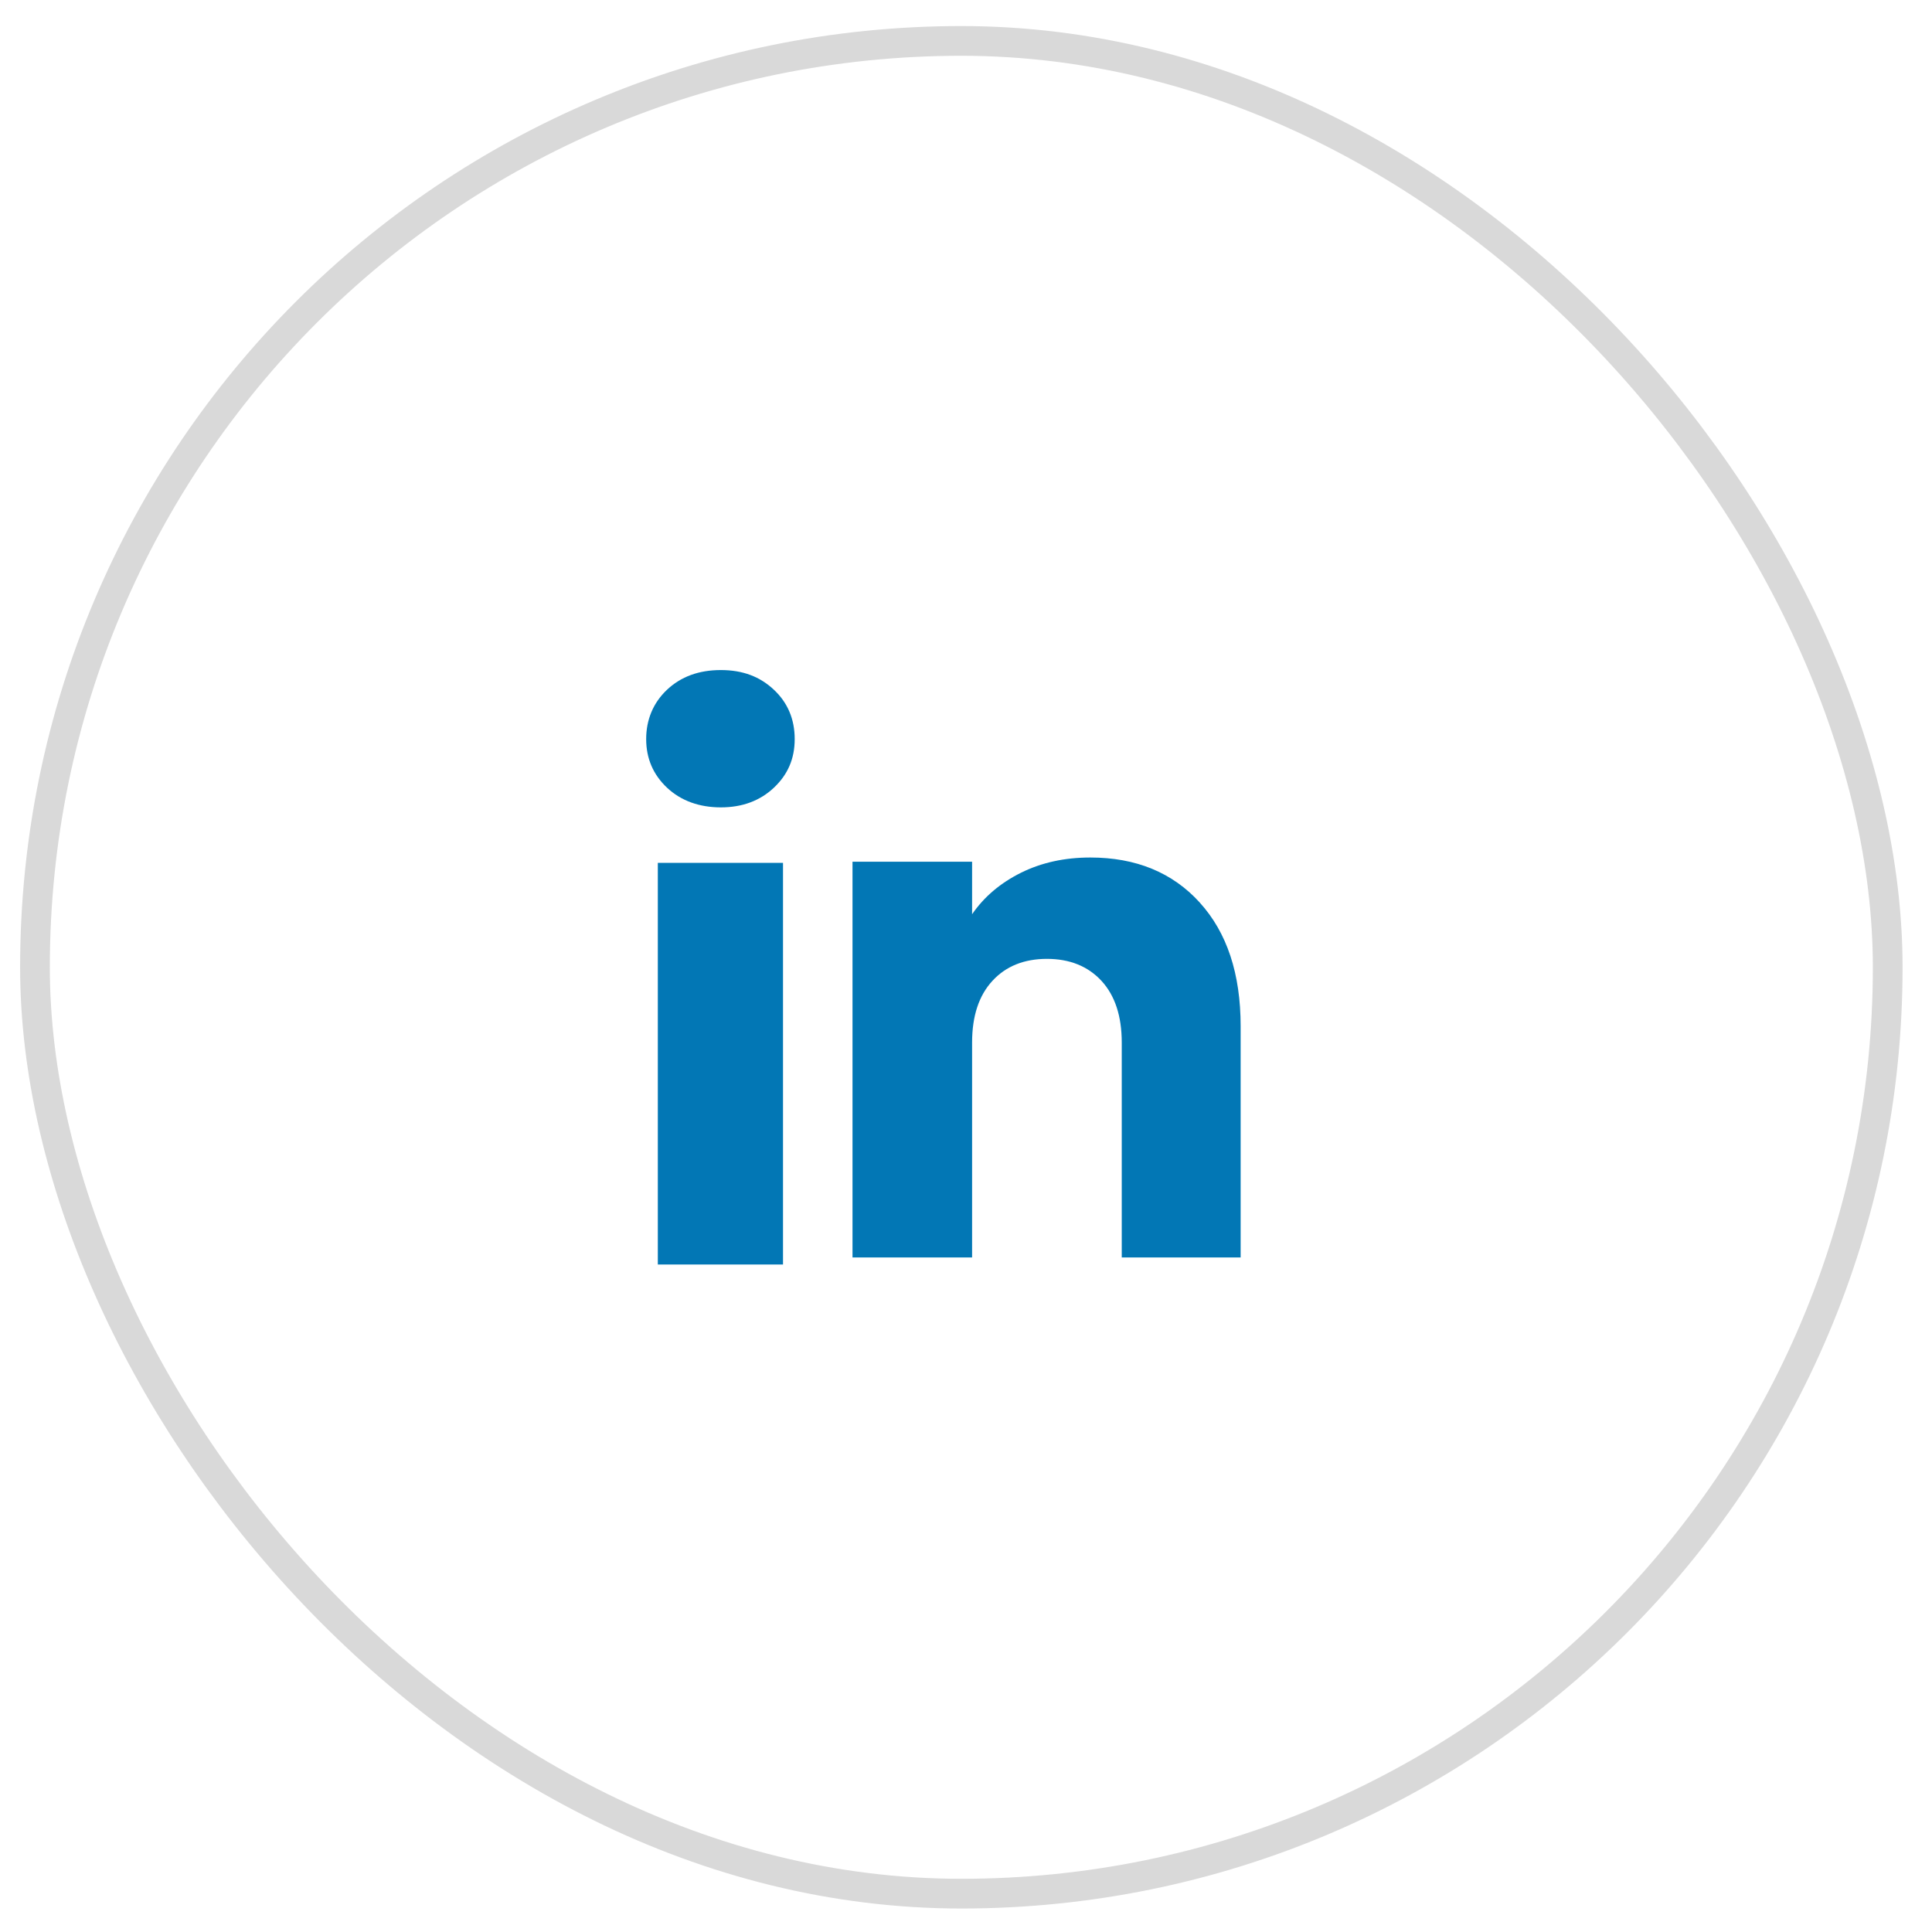 <?xml version="1.0" encoding="UTF-8"?>
<svg width="39" height="39" viewBox="0 0 39 39" fill="none" xmlns="http://www.w3.org/2000/svg">
<rect x="0.706" y="0.826" width="37.4" height="37.4" rx="18.7" stroke="#D9D9D9" stroke-width="0.6"/>
<path d="M13.465 15.901C13.184 15.636 13.044 15.309 13.044 14.919C13.044 14.53 13.184 14.188 13.465 13.923C13.746 13.659 14.107 13.526 14.551 13.526C14.994 13.526 15.341 13.659 15.622 13.923C15.903 14.187 16.042 14.52 16.042 14.919C16.042 15.319 15.902 15.636 15.622 15.901C15.341 16.165 14.984 16.298 14.551 16.298C14.117 16.298 13.746 16.165 13.465 15.901ZM15.806 17.418V25.526H13.279V17.418H15.806Z" fill="#0277B5"/>
<path d="M24.218 18.219C24.769 18.825 25.044 19.657 25.044 20.716V25.383H22.644V21.045C22.644 20.511 22.507 20.096 22.235 19.8C21.962 19.505 21.594 19.356 21.134 19.356C20.673 19.356 20.305 19.504 20.033 19.8C19.76 20.096 19.623 20.511 19.623 21.045V25.383H17.209V17.395H19.623V18.455C19.867 18.101 20.197 17.823 20.611 17.617C21.025 17.412 21.491 17.31 22.009 17.31C22.931 17.31 23.668 17.613 24.218 18.218V18.219Z" fill="#0277B5"/>
</svg>
